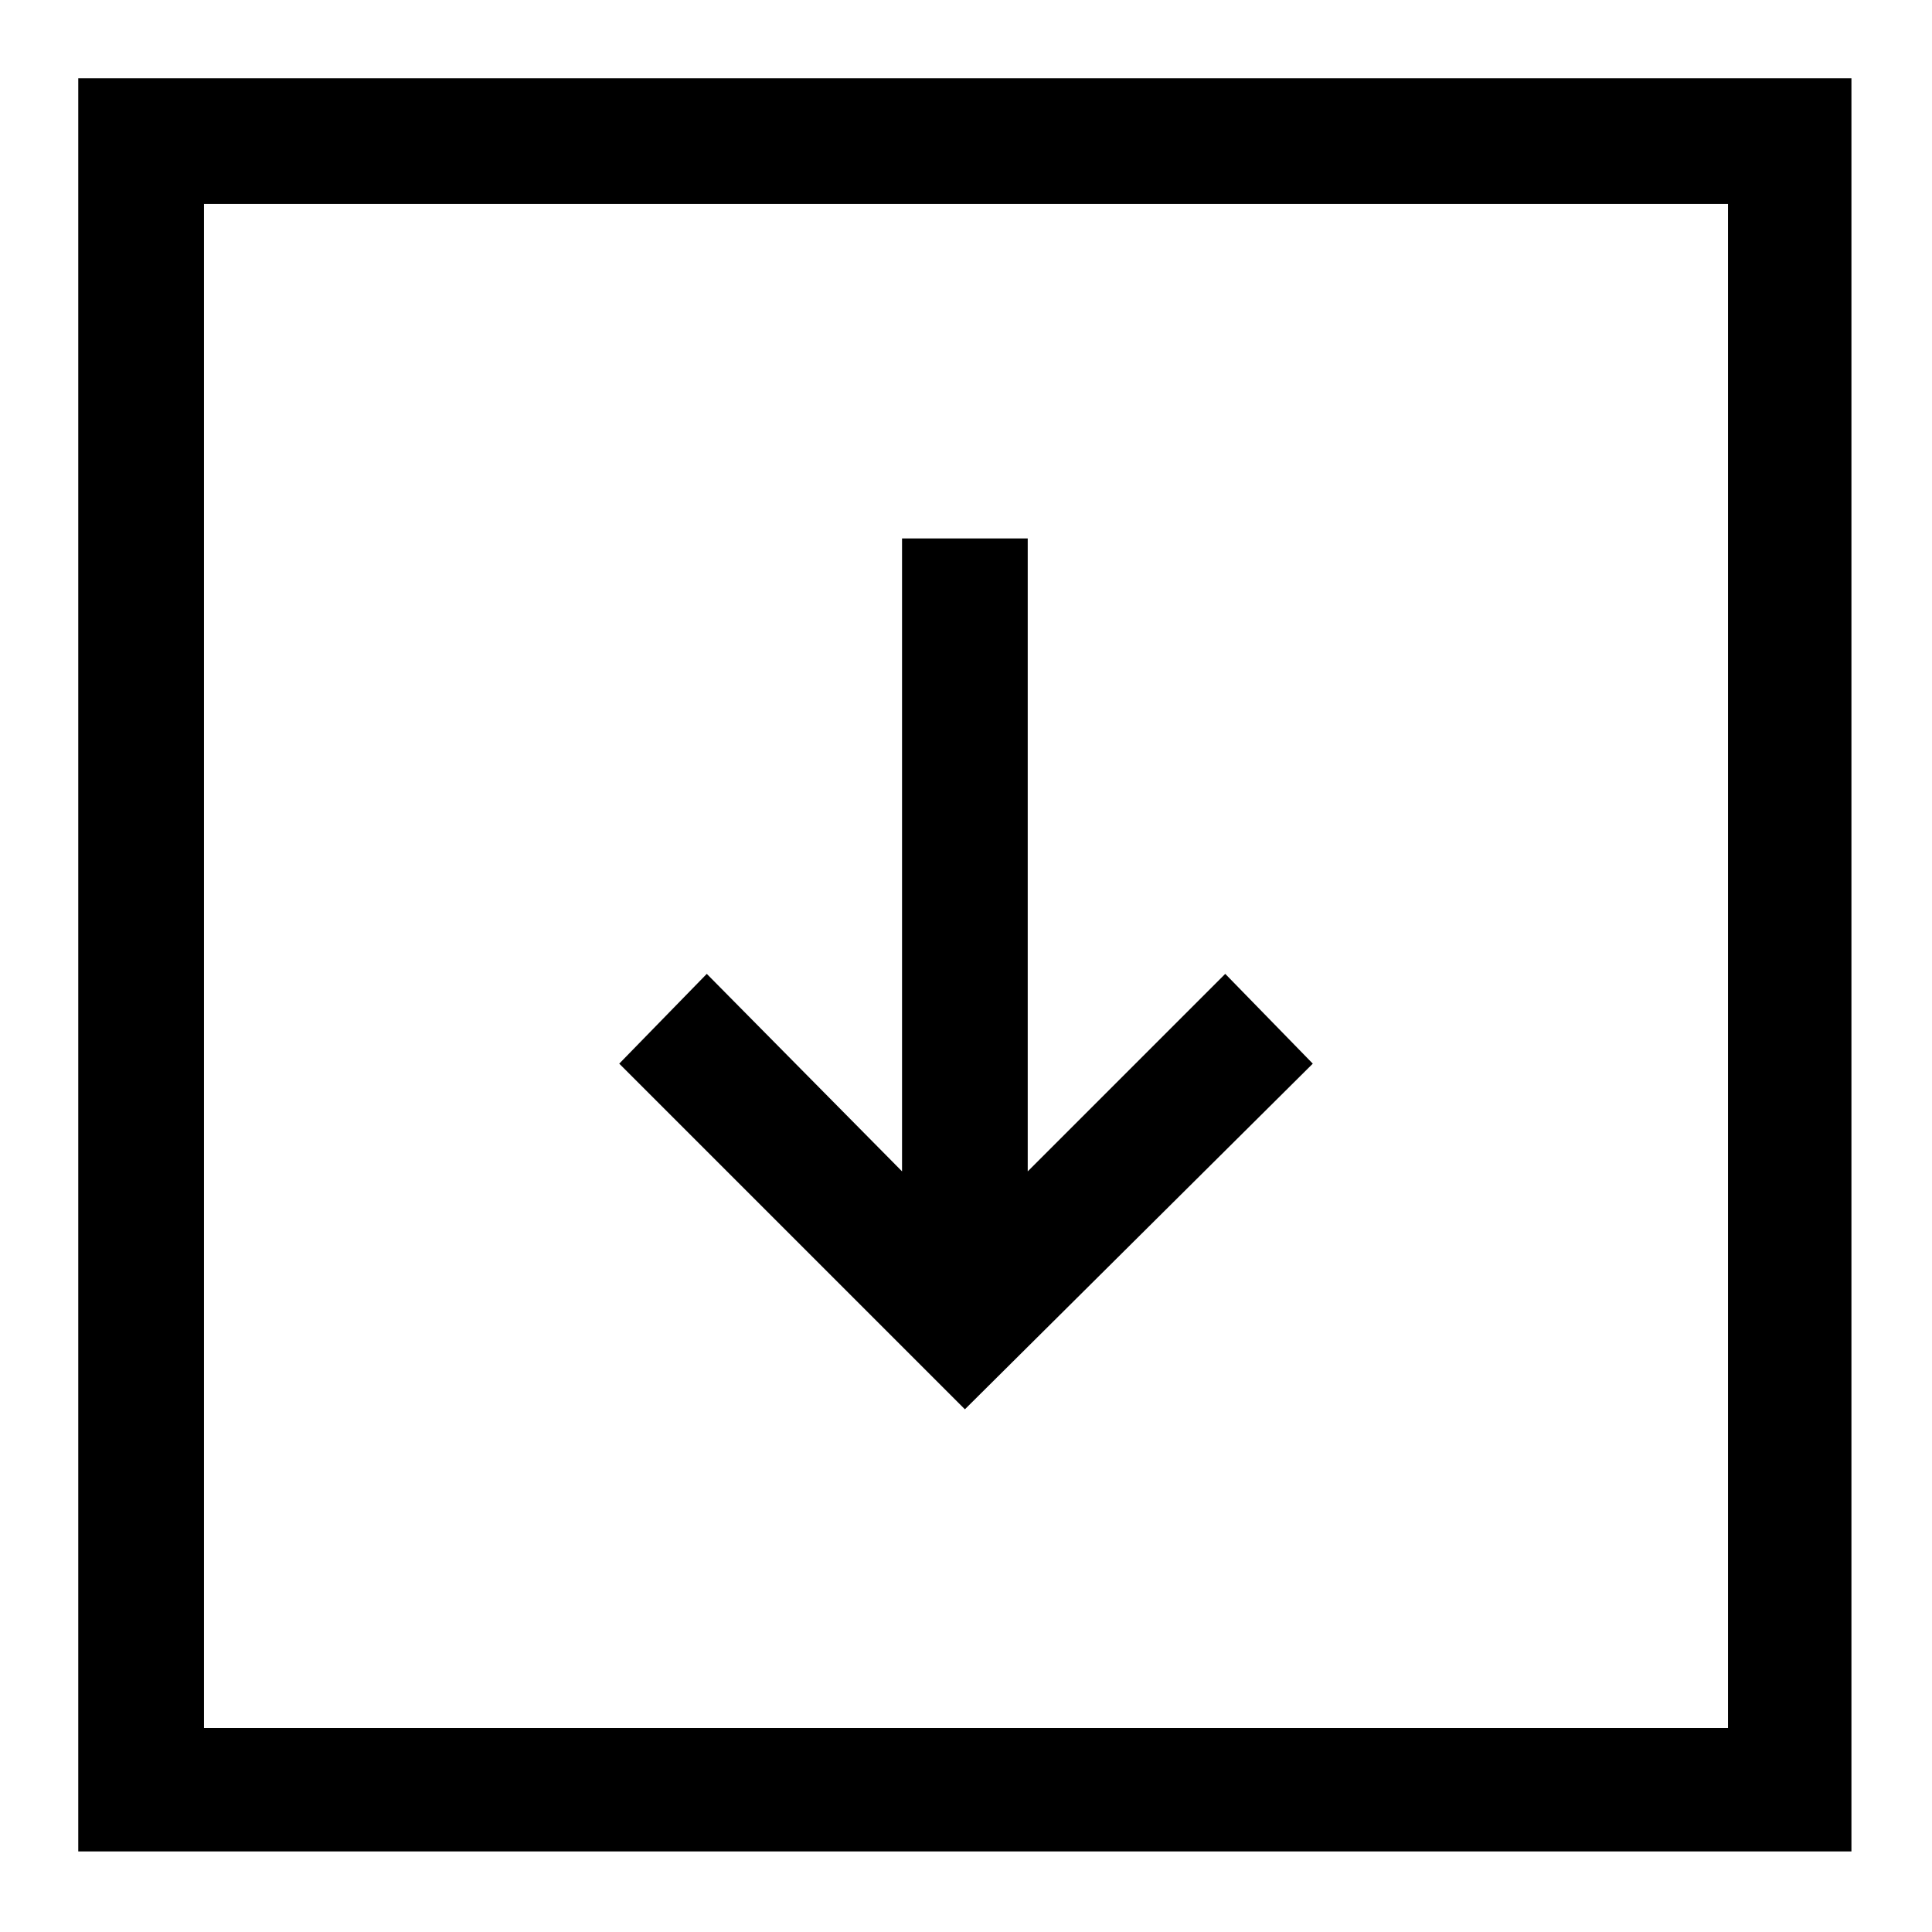 <?xml version="1.0" encoding="UTF-8"?>
<!-- Uploaded to: ICON Repo, www.svgrepo.com, Generator: ICON Repo Mixer Tools -->
<svg fill="#000000" width="800px" height="800px" version="1.1" viewBox="144 144 512 512" xmlns="http://www.w3.org/2000/svg">
 <path d="m634.65 634.65h-469.91v-469.91h469.91zm-436.59-436.59v403.88h403.88v-403.88zm184.99 256.37v-167.74h33.309v167.74l52.344-52.344 23.199 23.793-92.195 91.602-91.602-91.602 23.199-23.793 51.75 52.344z" fill-rule="evenodd"/>
</svg>